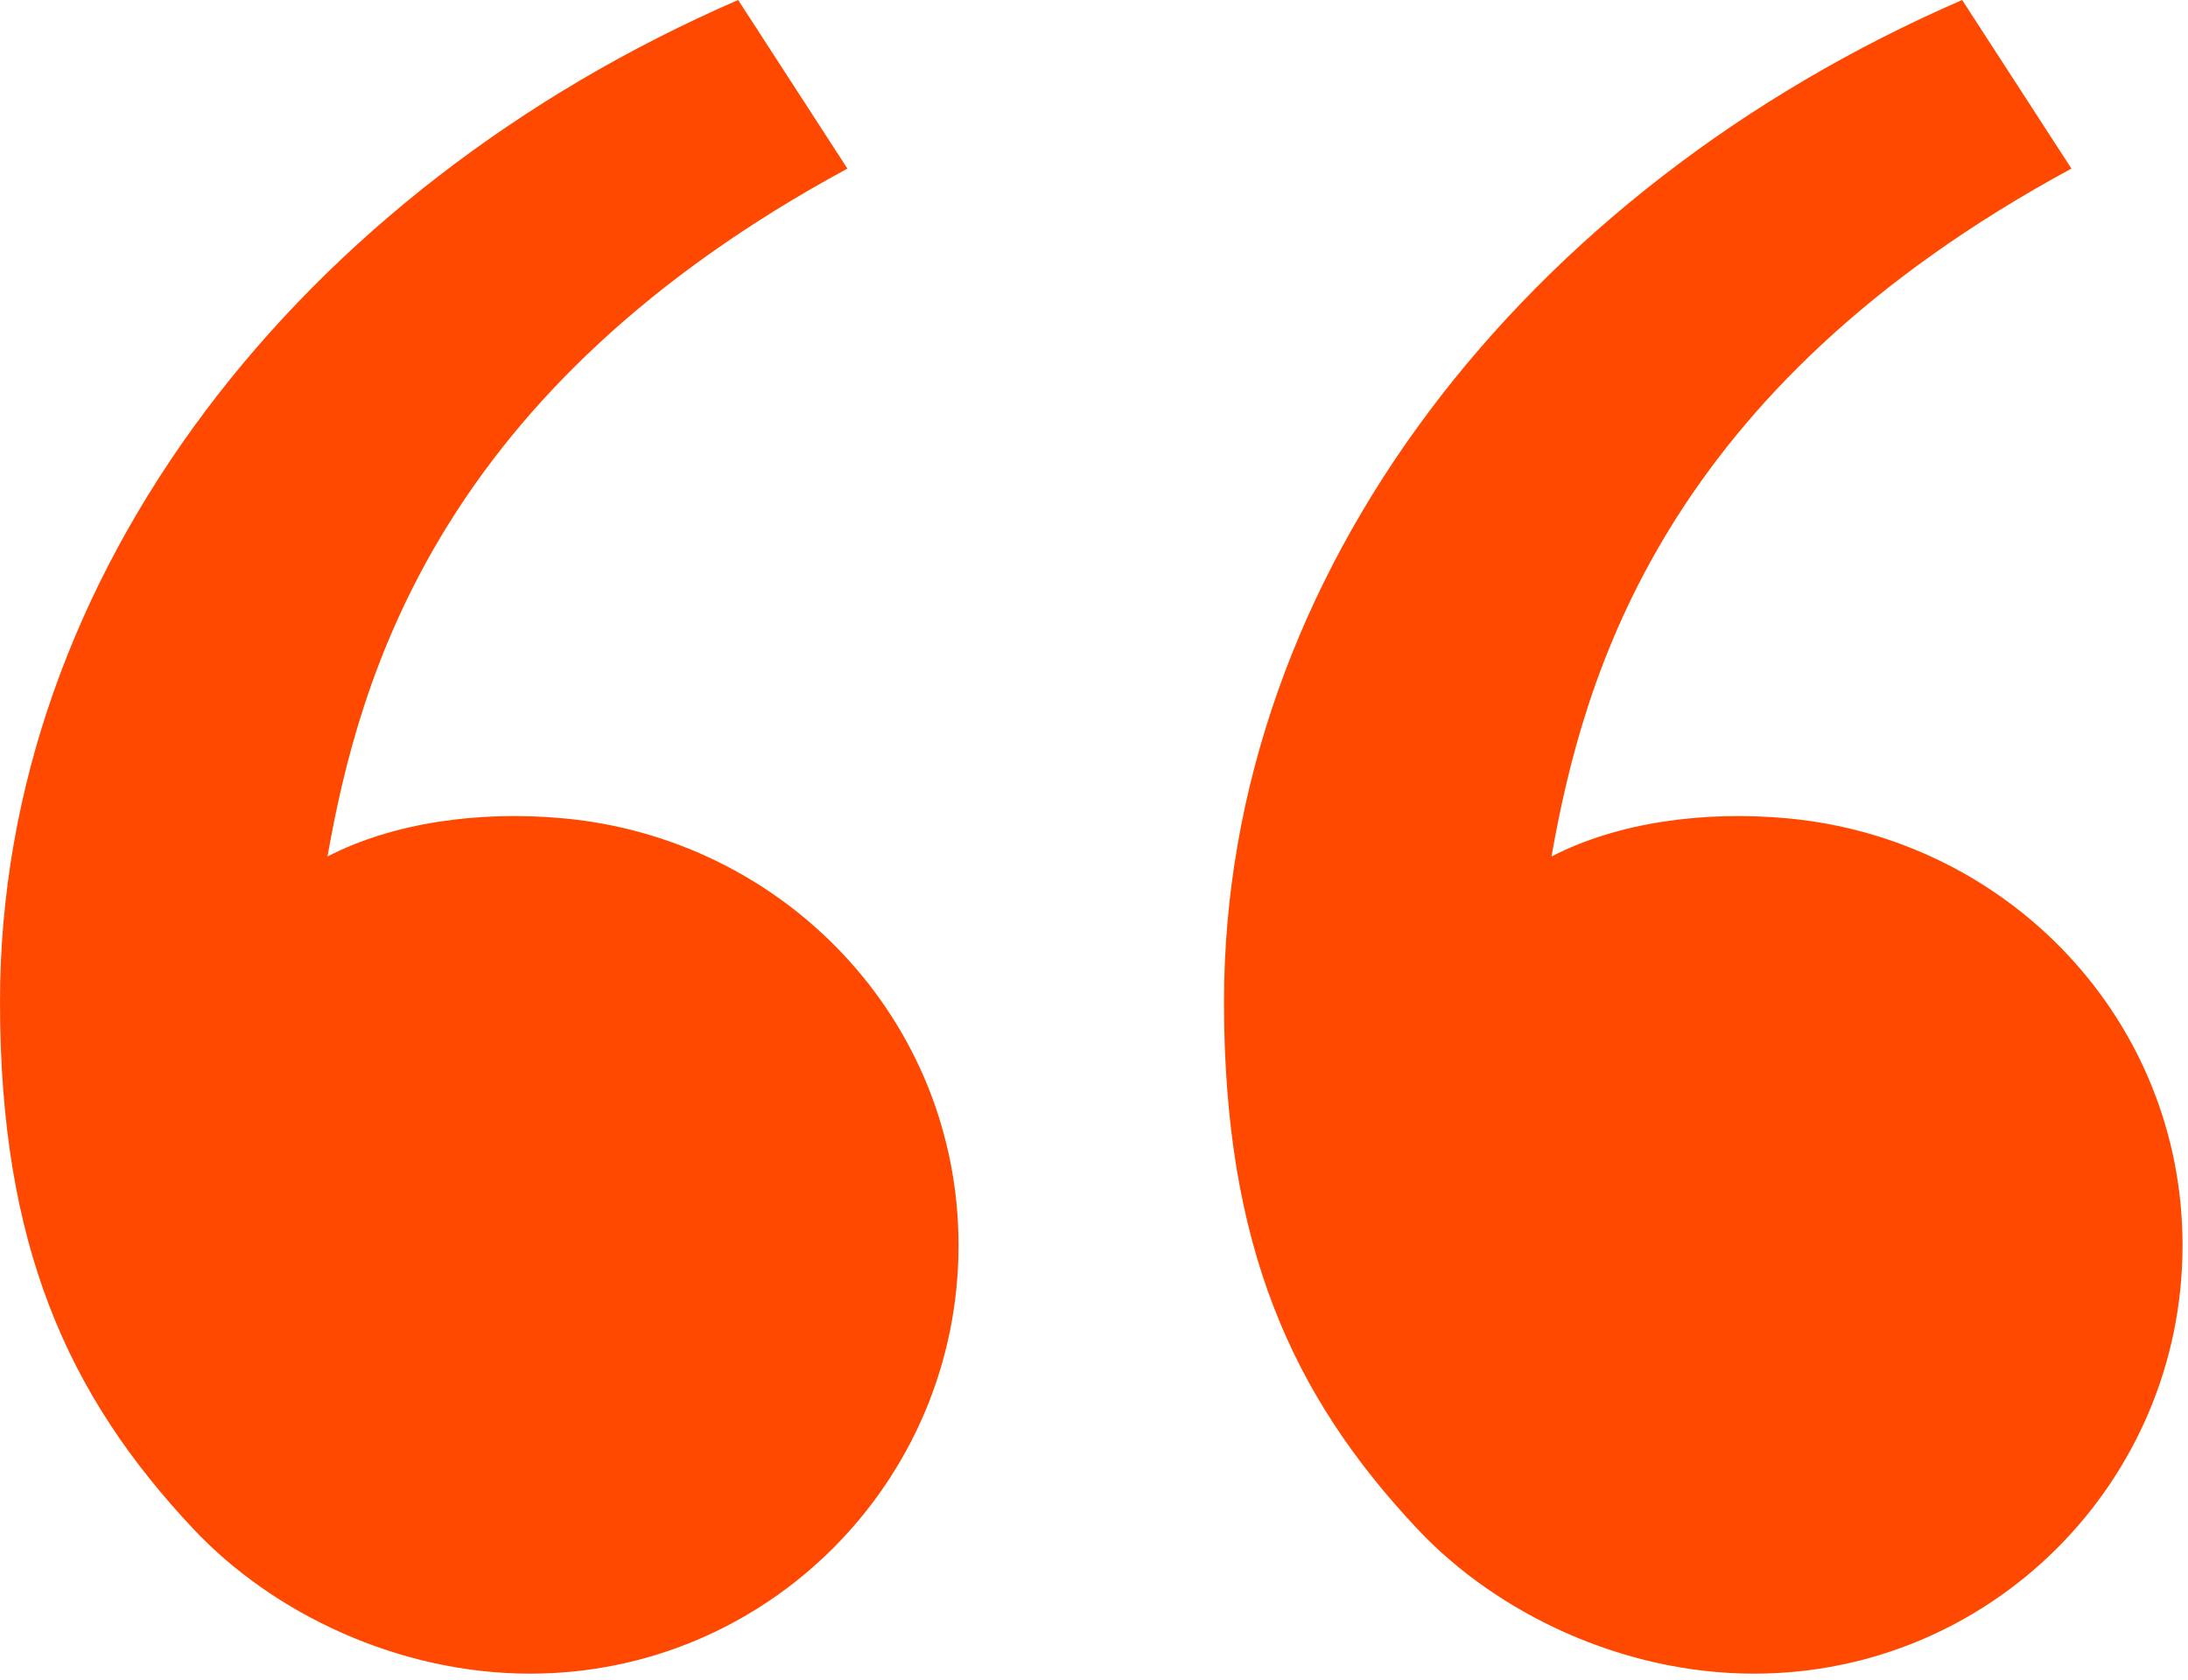 <svg width="69" height="53" viewBox="0 0 69 53" fill="none" xmlns="http://www.w3.org/2000/svg">
<path d="M6.112 48.242C2.135 44.02 0 39.282 0 31.602C0 18.094 9.482 5.985 23.278 0L26.724 5.318C13.85 12.283 11.334 21.318 10.328 27.016C12.401 25.944 15.114 25.567 17.774 25.813C24.739 26.459 30.228 32.176 30.228 39.282C30.228 46.744 24.18 52.792 16.718 52.792C12.576 52.792 8.615 50.899 6.112 48.242ZM44.712 48.242C40.735 44.02 38.6 39.282 38.6 31.602C38.6 18.094 48.082 5.985 61.878 0L65.324 5.318C52.45 12.283 49.934 21.318 48.928 27.016C51.001 25.944 53.714 25.567 56.374 25.813C63.339 26.459 68.828 32.176 68.828 39.282C68.828 46.744 62.78 52.792 55.318 52.792C51.176 52.792 47.215 50.899 44.712 48.242Z" fill="#FF4901"/>
</svg>
